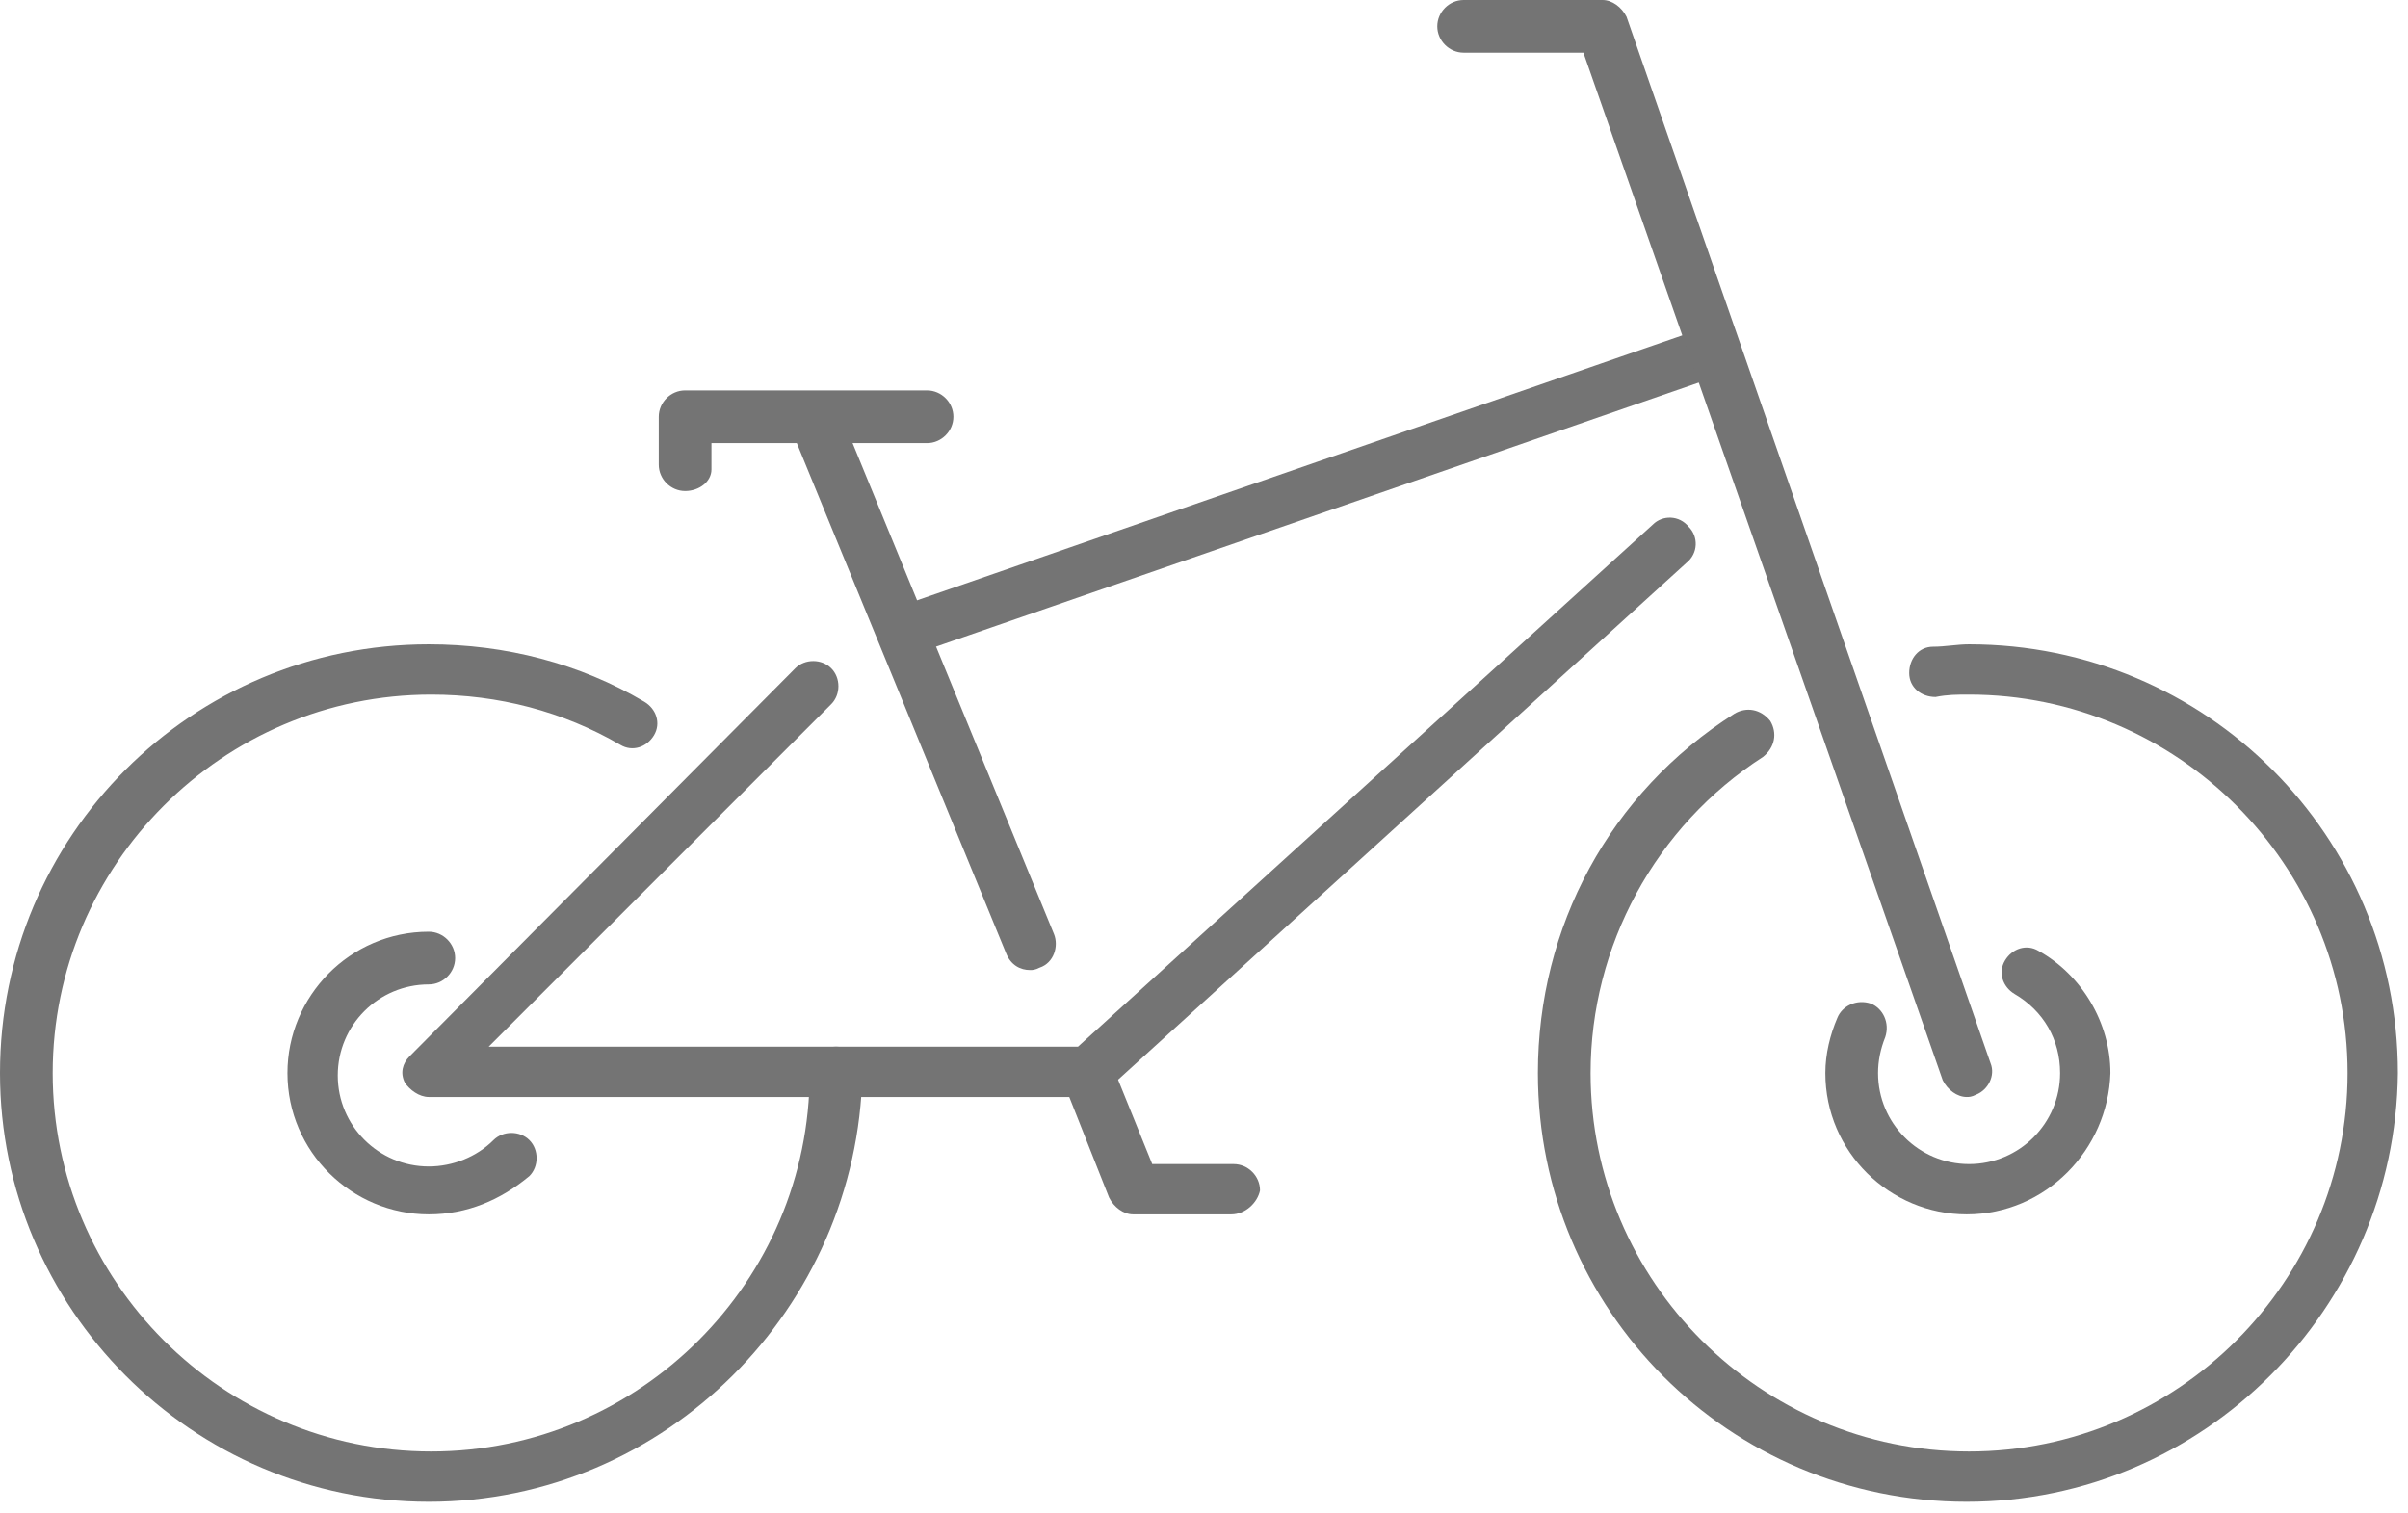 <svg xmlns="http://www.w3.org/2000/svg" width="156" height="98" viewBox="0 0 156 98" fill="none"><path d="M127.41 97.303C112.046 97.303 99.631 84.888 99.631 69.525C99.631 60.058 104.287 51.367 112.357 46.246C113.133 45.781 114.064 45.936 114.685 46.712C115.15 47.488 114.995 48.419 114.219 49.04C107.235 53.54 103.045 61.3 103.045 69.525C103.045 83.026 114.064 94.044 127.565 94.044C141.067 94.044 152.085 83.026 152.085 69.525C152.085 56.023 141.067 45.005 127.565 45.005C126.789 45.005 126.169 45.005 125.393 45.16C124.461 45.16 123.686 44.539 123.686 43.608C123.686 42.677 124.306 41.901 125.237 41.901C126.013 41.901 126.789 41.746 127.565 41.746C142.929 41.746 155.344 54.161 155.344 69.525C155.189 84.733 142.774 97.303 127.41 97.303Z" fill="#747474"></path><path d="M27.779 97.303C12.415 97.303 -3.05176e-05 84.733 -3.05176e-05 69.525C-3.05176e-05 54.161 12.415 41.746 27.779 41.746C32.745 41.746 37.556 42.987 41.746 45.47C42.522 45.936 42.832 46.867 42.367 47.643C41.901 48.419 40.97 48.729 40.194 48.264C36.469 46.091 32.279 45.005 27.934 45.005C14.432 45.005 3.414 56.023 3.414 69.525C3.414 83.026 14.432 94.044 27.934 94.044C41.435 94.044 52.454 83.026 52.454 69.525C52.454 68.593 53.23 67.817 54.161 67.817C55.092 67.817 55.868 68.593 55.868 69.525C55.558 84.733 43.142 97.303 27.779 97.303Z" fill="#747474"></path><path d="M58.817 42.367C58.196 42.367 57.575 41.901 57.265 41.28C56.954 40.504 57.42 39.573 58.351 39.263L110.339 21.261C111.115 20.951 112.046 21.416 112.357 22.347C112.667 23.123 112.202 24.054 111.27 24.365L59.282 42.367C59.127 42.367 58.972 42.367 58.817 42.367Z" fill="#747474"></path><path d="M70.456 71.076H27.779C27.158 71.076 26.537 70.611 26.227 70.145C25.916 69.525 26.072 68.904 26.537 68.438L51.523 43.298C52.144 42.677 53.23 42.677 53.85 43.298C54.471 43.918 54.471 45.005 53.85 45.625L31.659 67.817H69.835L107.08 33.986C107.701 33.365 108.787 33.365 109.408 34.141C110.029 34.762 110.029 35.849 109.253 36.469L71.542 70.766C71.232 70.921 70.921 71.076 70.456 71.076Z" fill="#747474"></path><path d="M127.41 71.076C126.789 71.076 126.169 70.611 125.858 69.99L102.58 3.414H94.82C93.889 3.414 93.113 2.638 93.113 1.707C93.113 0.776 93.889 -6.10352e-05 94.82 -6.10352e-05H103.821C104.442 -6.10352e-05 105.063 0.466 105.373 1.086L128.962 68.904C129.272 69.68 128.807 70.611 128.031 70.921C127.72 71.076 127.565 71.076 127.41 71.076Z" fill="#747474"></path><path d="M66.731 62.851C66.11 62.851 65.49 62.541 65.179 61.765L51.367 28.089C51.057 27.313 51.367 26.227 52.299 25.916C53.075 25.606 54.161 25.916 54.471 26.848L68.283 60.524C68.594 61.3 68.283 62.386 67.352 62.696C67.042 62.851 66.886 62.851 66.731 62.851Z" fill="#747474"></path><path d="M44.384 31.814C43.453 31.814 42.677 31.038 42.677 30.107V27.003C42.677 26.072 43.453 25.296 44.384 25.296H60.058C60.989 25.296 61.765 26.072 61.765 27.003C61.765 27.934 60.989 28.71 60.058 28.71H46.091V30.417C46.091 31.193 45.315 31.814 44.384 31.814Z" fill="#747474"></path><path d="M79.767 78.681H73.404C72.784 78.681 72.163 78.215 71.853 77.595L68.904 70.145C68.594 69.37 68.904 68.283 69.835 67.973C70.611 67.662 71.697 67.973 72.008 68.904L74.646 75.422H79.922C80.853 75.422 81.629 76.198 81.629 77.129C81.474 77.905 80.698 78.681 79.767 78.681Z" fill="#747474"></path><path d="M127.41 78.681C122.444 78.681 118.254 74.646 118.254 69.525C118.254 68.283 118.564 67.042 119.03 65.955C119.34 65.179 120.271 64.714 121.202 65.024C121.978 65.335 122.444 66.266 122.134 67.197C121.823 67.973 121.668 68.749 121.668 69.525C121.668 72.784 124.306 75.422 127.565 75.422C130.824 75.422 133.462 72.784 133.462 69.525C133.462 67.352 132.376 65.49 130.514 64.403C129.738 63.938 129.428 63.007 129.893 62.231C130.359 61.455 131.29 61.145 132.066 61.61C134.859 63.162 136.721 66.266 136.721 69.525C136.566 74.491 132.531 78.681 127.41 78.681Z" fill="#747474"></path><path d="M27.779 78.681C22.813 78.681 18.623 74.646 18.623 69.525C18.623 64.559 22.658 60.368 27.779 60.368C28.71 60.368 29.486 61.144 29.486 62.076C29.486 63.007 28.71 63.783 27.779 63.783C24.52 63.783 21.882 66.421 21.882 69.68C21.882 72.939 24.52 75.577 27.779 75.577C29.331 75.577 30.883 74.956 31.969 73.87C32.59 73.249 33.676 73.249 34.297 73.87C34.917 74.491 34.917 75.577 34.297 76.198C32.434 77.75 30.262 78.681 27.779 78.681Z" fill="#747474"></path></svg>